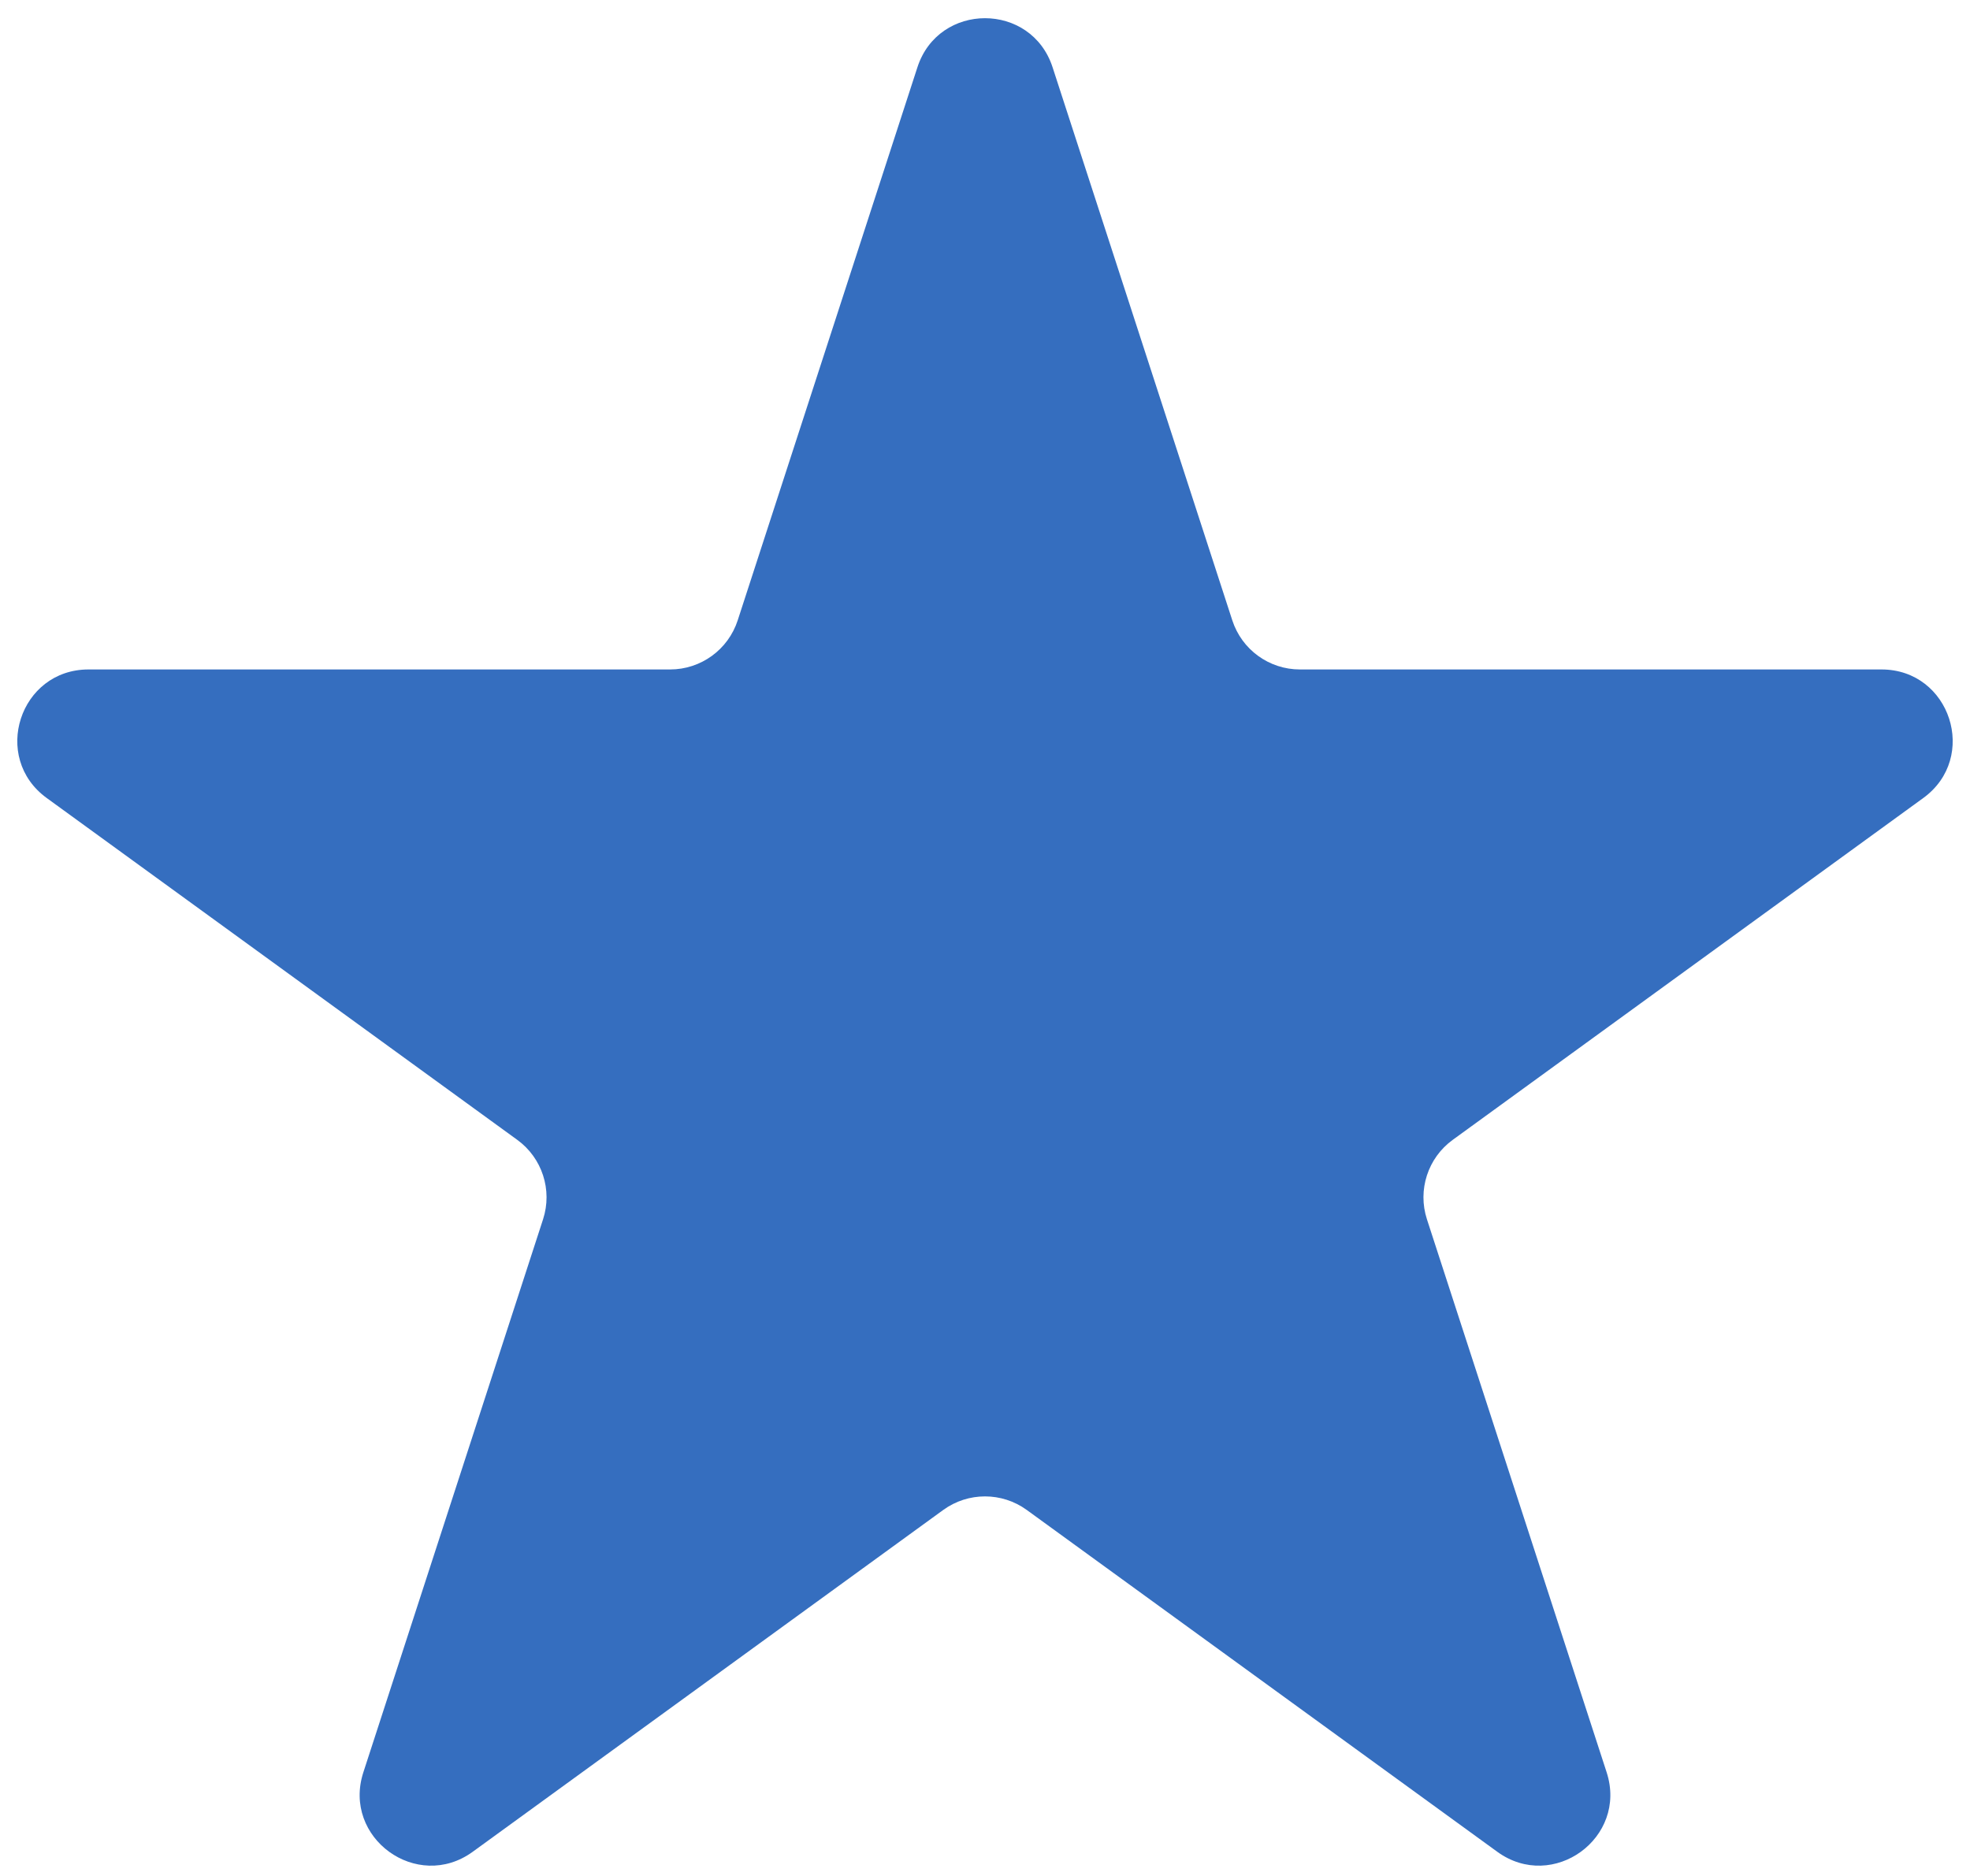 <?xml version="1.0" encoding="UTF-8"?> <svg xmlns="http://www.w3.org/2000/svg" width="84" height="80" viewBox="0 0 84 80" fill="none"><path d="M39.118 2.87C40.025 0.078 43.975 0.078 44.882 2.87L52.545 26.455C52.951 27.704 54.114 28.549 55.427 28.549H80.227C83.162 28.549 84.383 32.306 82.008 34.031L61.945 48.608C60.883 49.379 60.438 50.747 60.844 51.996L68.507 75.581C69.414 78.373 66.219 80.694 63.844 78.969L43.781 64.392C42.719 63.621 41.281 63.621 40.219 64.392L20.156 78.969C17.781 80.694 14.586 78.373 15.493 75.581L23.156 51.996C23.562 50.747 23.117 49.379 22.055 48.608L1.992 34.031C-0.383 32.306 0.838 28.549 3.773 28.549H28.573C29.886 28.549 31.049 27.704 31.455 26.455L39.118 2.87Z" fill="#356EBF"></path></svg> 